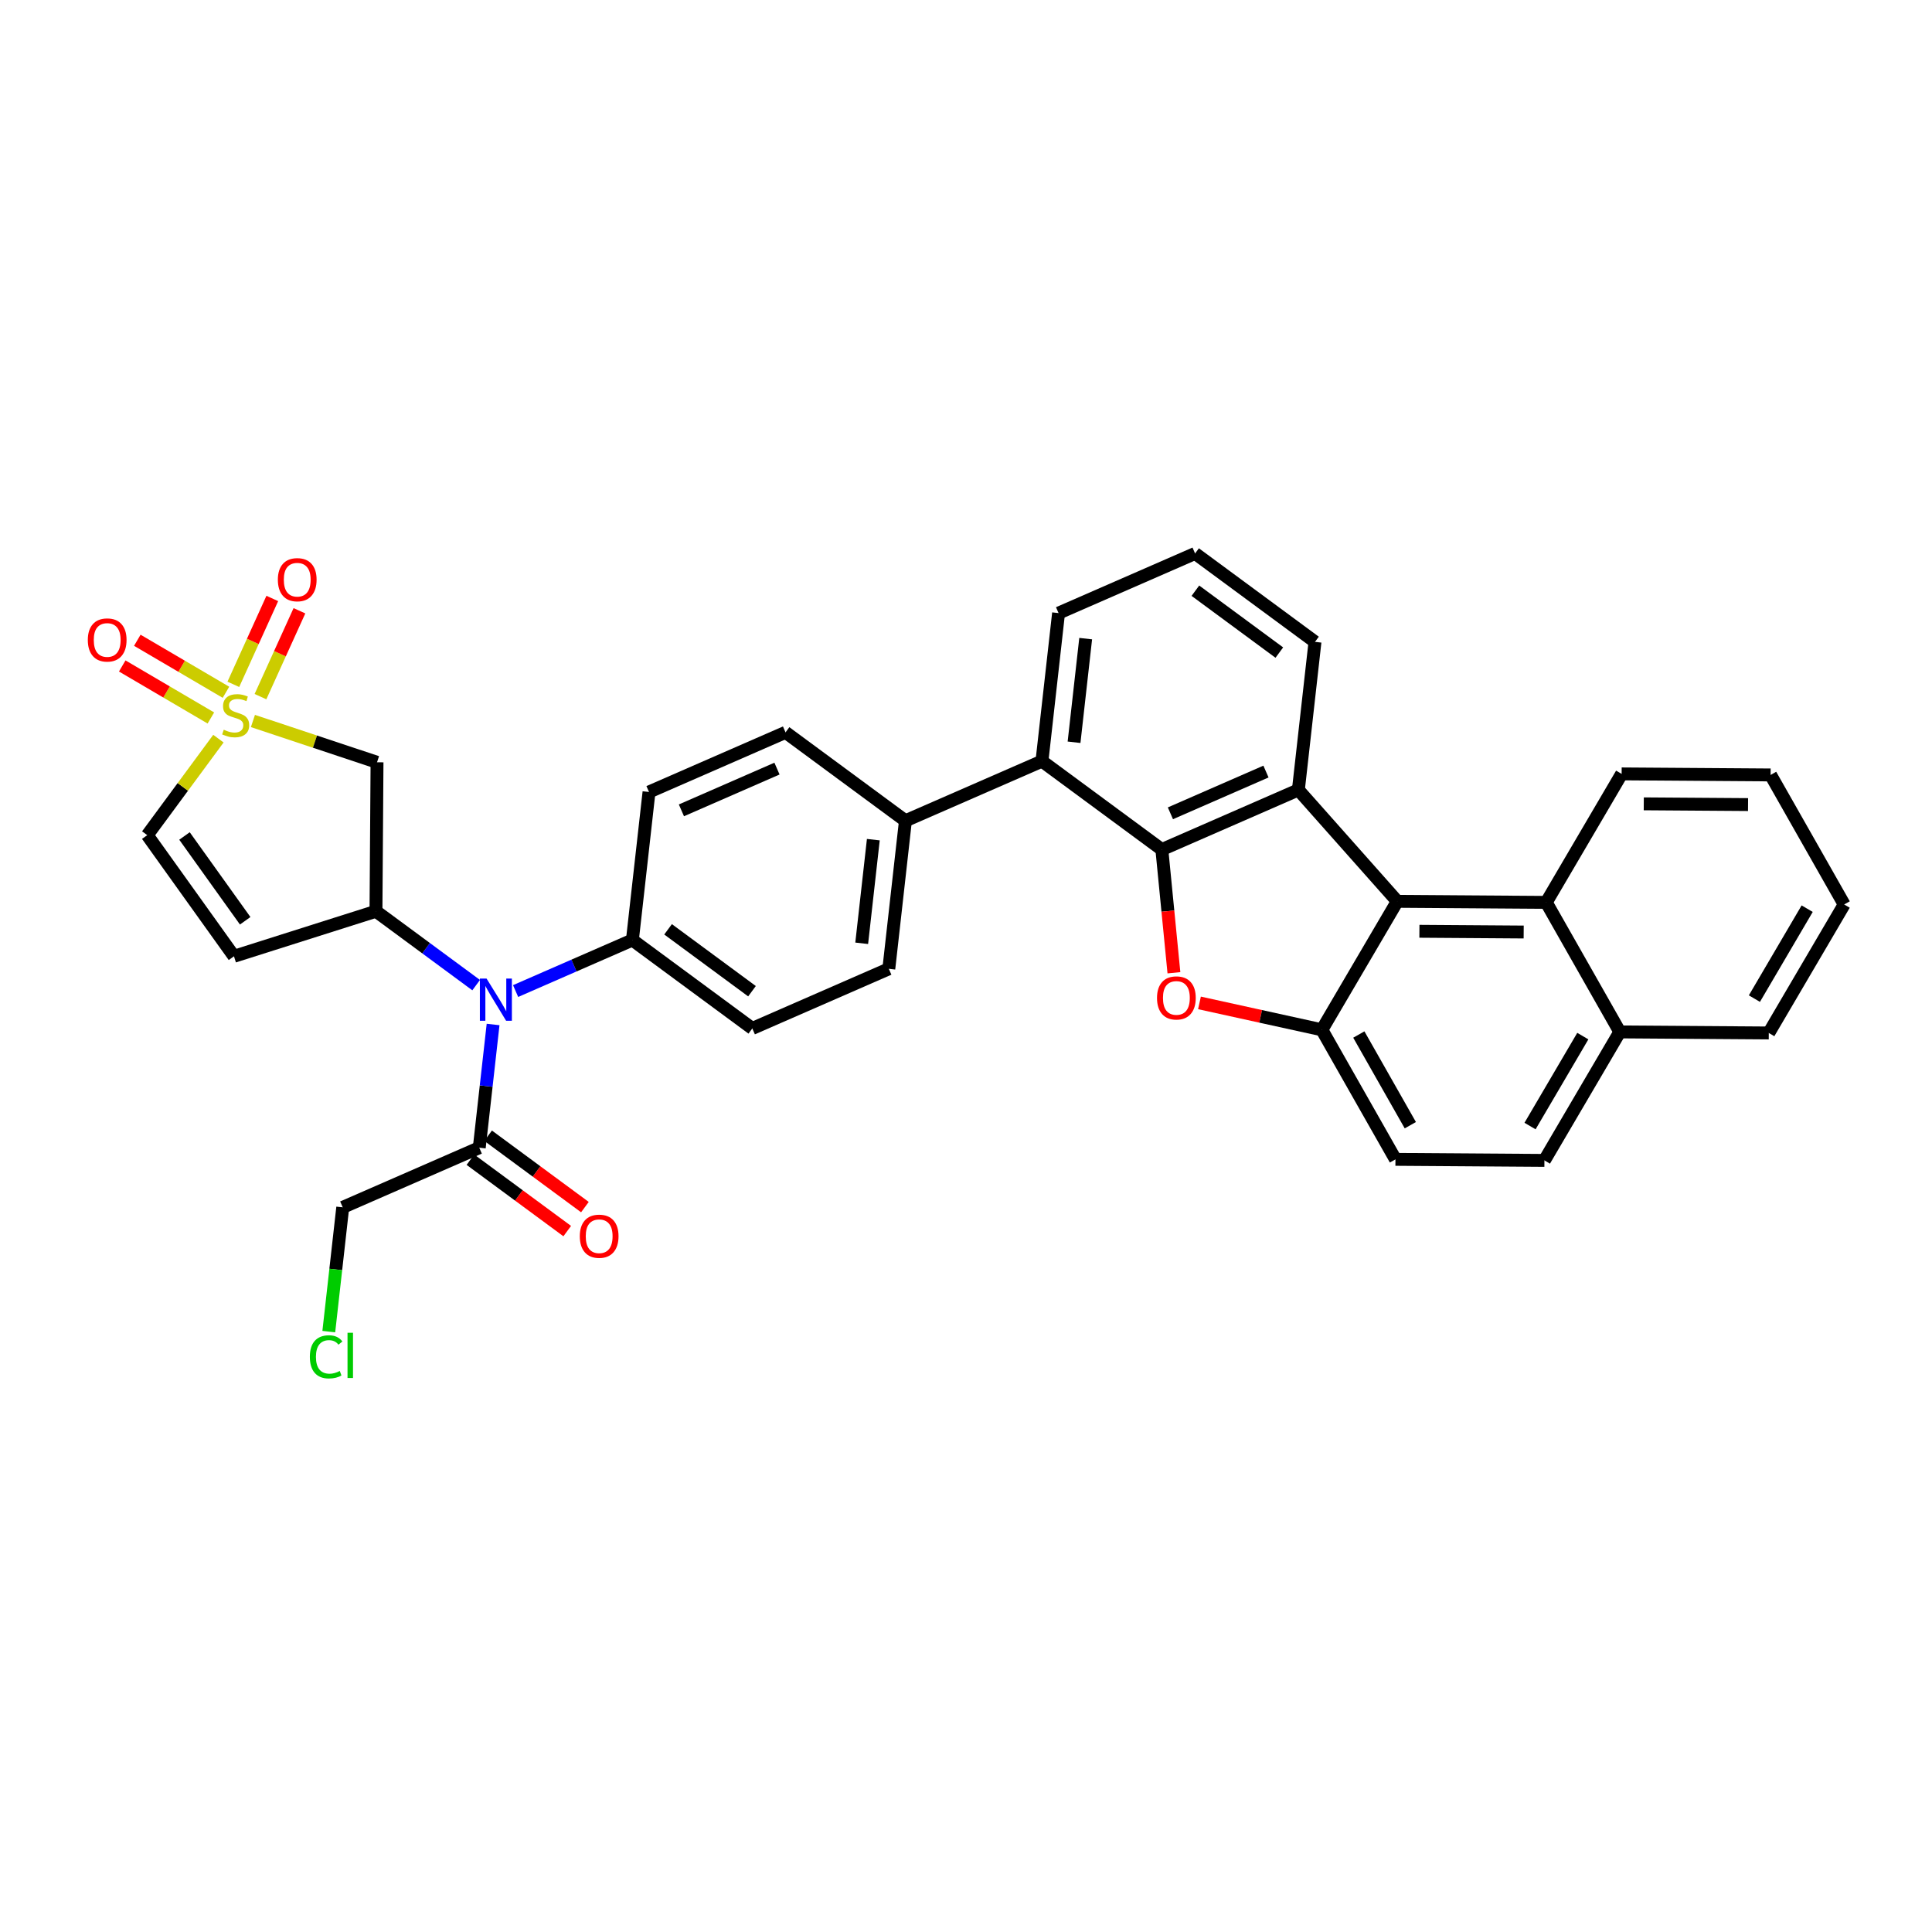 <?xml version='1.0' encoding='iso-8859-1'?>
<svg version='1.1' baseProfile='full'
              xmlns='http://www.w3.org/2000/svg'
                      xmlns:rdkit='http://www.rdkit.org/xml'
                      xmlns:xlink='http://www.w3.org/1999/xlink'
                  xml:space='preserve'
width='300px' height='300px' viewBox='0 0 300 300'>
<!-- END OF HEADER -->
<rect style='opacity:1.0;fill:#FFFFFF;stroke:none' width='300' height='300' x='0' y='0'> </rect>
<rect style='opacity:1.0;fill:#FFFFFF;stroke:none' width='300' height='300' x='0' y='0'> </rect>
<path class='bond-0 atom-0 atom-1' d='M 90.825,187.439 L 83.309,181.897' style='fill:none;fill-rule:evenodd;stroke:#FF0000;stroke-width:2.0px;stroke-linecap:butt;stroke-linejoin:miter;stroke-opacity:1' />
<path class='bond-0 atom-0 atom-1' d='M 83.309,181.897 L 75.792,176.354' style='fill:none;fill-rule:evenodd;stroke:#000000;stroke-width:2.0px;stroke-linecap:butt;stroke-linejoin:miter;stroke-opacity:1' />
<path class='bond-0 atom-0 atom-1' d='M 88.079,191.163 L 80.563,185.62' style='fill:none;fill-rule:evenodd;stroke:#FF0000;stroke-width:2.0px;stroke-linecap:butt;stroke-linejoin:miter;stroke-opacity:1' />
<path class='bond-0 atom-0 atom-1' d='M 80.563,185.62 L 73.047,180.078' style='fill:none;fill-rule:evenodd;stroke:#000000;stroke-width:2.0px;stroke-linecap:butt;stroke-linejoin:miter;stroke-opacity:1' />
<path class='bond-1 atom-1 atom-2' d='M 74.419,178.216 L 53.221,187.476' style='fill:none;fill-rule:evenodd;stroke:#000000;stroke-width:2.0px;stroke-linecap:butt;stroke-linejoin:miter;stroke-opacity:1' />
<path class='bond-3 atom-1 atom-4' d='M 74.419,178.216 L 75.493,168.649' style='fill:none;fill-rule:evenodd;stroke:#000000;stroke-width:2.0px;stroke-linecap:butt;stroke-linejoin:miter;stroke-opacity:1' />
<path class='bond-3 atom-1 atom-4' d='M 75.493,168.649 L 76.567,159.082' style='fill:none;fill-rule:evenodd;stroke:#0000FF;stroke-width:2.0px;stroke-linecap:butt;stroke-linejoin:miter;stroke-opacity:1' />
<path class='bond-2 atom-2 atom-3' d='M 53.221,187.476 L 52.138,197.124' style='fill:none;fill-rule:evenodd;stroke:#000000;stroke-width:2.0px;stroke-linecap:butt;stroke-linejoin:miter;stroke-opacity:1' />
<path class='bond-2 atom-2 atom-3' d='M 52.138,197.124 L 51.055,206.772' style='fill:none;fill-rule:evenodd;stroke:#00CC00;stroke-width:2.0px;stroke-linecap:butt;stroke-linejoin:miter;stroke-opacity:1' />
<path class='bond-4 atom-4 atom-5' d='M 80.062,153.89 L 89.13,149.929' style='fill:none;fill-rule:evenodd;stroke:#0000FF;stroke-width:2.0px;stroke-linecap:butt;stroke-linejoin:miter;stroke-opacity:1' />
<path class='bond-4 atom-4 atom-5' d='M 89.13,149.929 L 98.198,145.968' style='fill:none;fill-rule:evenodd;stroke:#000000;stroke-width:2.0px;stroke-linecap:butt;stroke-linejoin:miter;stroke-opacity:1' />
<path class='bond-27 atom-4 atom-28' d='M 73.937,152.969 L 66.159,147.234' style='fill:none;fill-rule:evenodd;stroke:#0000FF;stroke-width:2.0px;stroke-linecap:butt;stroke-linejoin:miter;stroke-opacity:1' />
<path class='bond-27 atom-4 atom-28' d='M 66.159,147.234 L 58.381,141.499' style='fill:none;fill-rule:evenodd;stroke:#000000;stroke-width:2.0px;stroke-linecap:butt;stroke-linejoin:miter;stroke-opacity:1' />
<path class='bond-5 atom-5 atom-6' d='M 98.198,145.968 L 116.817,159.697' style='fill:none;fill-rule:evenodd;stroke:#000000;stroke-width:2.0px;stroke-linecap:butt;stroke-linejoin:miter;stroke-opacity:1' />
<path class='bond-5 atom-5 atom-6' d='M 103.737,144.304 L 116.769,153.914' style='fill:none;fill-rule:evenodd;stroke:#000000;stroke-width:2.0px;stroke-linecap:butt;stroke-linejoin:miter;stroke-opacity:1' />
<path class='bond-34 atom-27 atom-5' d='M 100.778,122.98 L 98.198,145.968' style='fill:none;fill-rule:evenodd;stroke:#000000;stroke-width:2.0px;stroke-linecap:butt;stroke-linejoin:miter;stroke-opacity:1' />
<path class='bond-6 atom-6 atom-7' d='M 116.817,159.697 L 138.015,150.437' style='fill:none;fill-rule:evenodd;stroke:#000000;stroke-width:2.0px;stroke-linecap:butt;stroke-linejoin:miter;stroke-opacity:1' />
<path class='bond-7 atom-7 atom-8' d='M 138.015,150.437 L 140.595,127.449' style='fill:none;fill-rule:evenodd;stroke:#000000;stroke-width:2.0px;stroke-linecap:butt;stroke-linejoin:miter;stroke-opacity:1' />
<path class='bond-7 atom-7 atom-8' d='M 133.804,146.473 L 135.61,130.381' style='fill:none;fill-rule:evenodd;stroke:#000000;stroke-width:2.0px;stroke-linecap:butt;stroke-linejoin:miter;stroke-opacity:1' />
<path class='bond-8 atom-8 atom-9' d='M 140.595,127.449 L 161.794,118.189' style='fill:none;fill-rule:evenodd;stroke:#000000;stroke-width:2.0px;stroke-linecap:butt;stroke-linejoin:miter;stroke-opacity:1' />
<path class='bond-25 atom-8 atom-26' d='M 140.595,127.449 L 121.977,113.72' style='fill:none;fill-rule:evenodd;stroke:#000000;stroke-width:2.0px;stroke-linecap:butt;stroke-linejoin:miter;stroke-opacity:1' />
<path class='bond-9 atom-9 atom-10' d='M 161.794,118.189 L 164.374,95.201' style='fill:none;fill-rule:evenodd;stroke:#000000;stroke-width:2.0px;stroke-linecap:butt;stroke-linejoin:miter;stroke-opacity:1' />
<path class='bond-9 atom-9 atom-10' d='M 166.778,115.257 L 168.584,99.165' style='fill:none;fill-rule:evenodd;stroke:#000000;stroke-width:2.0px;stroke-linecap:butt;stroke-linejoin:miter;stroke-opacity:1' />
<path class='bond-36 atom-14 atom-9' d='M 180.412,131.918 L 161.794,118.189' style='fill:none;fill-rule:evenodd;stroke:#000000;stroke-width:2.0px;stroke-linecap:butt;stroke-linejoin:miter;stroke-opacity:1' />
<path class='bond-10 atom-10 atom-11' d='M 164.374,95.201 L 185.572,85.941' style='fill:none;fill-rule:evenodd;stroke:#000000;stroke-width:2.0px;stroke-linecap:butt;stroke-linejoin:miter;stroke-opacity:1' />
<path class='bond-11 atom-11 atom-12' d='M 185.572,85.941 L 204.191,99.67' style='fill:none;fill-rule:evenodd;stroke:#000000;stroke-width:2.0px;stroke-linecap:butt;stroke-linejoin:miter;stroke-opacity:1' />
<path class='bond-11 atom-11 atom-12' d='M 185.619,91.724 L 198.652,101.334' style='fill:none;fill-rule:evenodd;stroke:#000000;stroke-width:2.0px;stroke-linecap:butt;stroke-linejoin:miter;stroke-opacity:1' />
<path class='bond-12 atom-12 atom-13' d='M 204.191,99.67 L 201.61,122.658' style='fill:none;fill-rule:evenodd;stroke:#000000;stroke-width:2.0px;stroke-linecap:butt;stroke-linejoin:miter;stroke-opacity:1' />
<path class='bond-13 atom-13 atom-14' d='M 201.61,122.658 L 180.412,131.918' style='fill:none;fill-rule:evenodd;stroke:#000000;stroke-width:2.0px;stroke-linecap:butt;stroke-linejoin:miter;stroke-opacity:1' />
<path class='bond-13 atom-13 atom-14' d='M 196.579,119.807 L 181.74,126.289' style='fill:none;fill-rule:evenodd;stroke:#000000;stroke-width:2.0px;stroke-linecap:butt;stroke-linejoin:miter;stroke-opacity:1' />
<path class='bond-38 atom-25 atom-13' d='M 216.968,139.958 L 201.61,122.658' style='fill:none;fill-rule:evenodd;stroke:#000000;stroke-width:2.0px;stroke-linecap:butt;stroke-linejoin:miter;stroke-opacity:1' />
<path class='bond-14 atom-14 atom-15' d='M 180.412,131.918 L 181.349,141.483' style='fill:none;fill-rule:evenodd;stroke:#000000;stroke-width:2.0px;stroke-linecap:butt;stroke-linejoin:miter;stroke-opacity:1' />
<path class='bond-14 atom-14 atom-15' d='M 181.349,141.483 L 182.286,151.049' style='fill:none;fill-rule:evenodd;stroke:#FF0000;stroke-width:2.0px;stroke-linecap:butt;stroke-linejoin:miter;stroke-opacity:1' />
<path class='bond-15 atom-15 atom-16' d='M 186.253,155.729 L 195.757,157.819' style='fill:none;fill-rule:evenodd;stroke:#FF0000;stroke-width:2.0px;stroke-linecap:butt;stroke-linejoin:miter;stroke-opacity:1' />
<path class='bond-15 atom-15 atom-16' d='M 195.757,157.819 L 205.26,159.909' style='fill:none;fill-rule:evenodd;stroke:#000000;stroke-width:2.0px;stroke-linecap:butt;stroke-linejoin:miter;stroke-opacity:1' />
<path class='bond-16 atom-16 atom-17' d='M 205.26,159.909 L 216.685,180.024' style='fill:none;fill-rule:evenodd;stroke:#000000;stroke-width:2.0px;stroke-linecap:butt;stroke-linejoin:miter;stroke-opacity:1' />
<path class='bond-16 atom-16 atom-17' d='M 210.997,160.641 L 218.994,174.721' style='fill:none;fill-rule:evenodd;stroke:#000000;stroke-width:2.0px;stroke-linecap:butt;stroke-linejoin:miter;stroke-opacity:1' />
<path class='bond-37 atom-25 atom-16' d='M 216.968,139.958 L 205.26,159.909' style='fill:none;fill-rule:evenodd;stroke:#000000;stroke-width:2.0px;stroke-linecap:butt;stroke-linejoin:miter;stroke-opacity:1' />
<path class='bond-17 atom-17 atom-18' d='M 216.685,180.024 L 239.817,180.187' style='fill:none;fill-rule:evenodd;stroke:#000000;stroke-width:2.0px;stroke-linecap:butt;stroke-linejoin:miter;stroke-opacity:1' />
<path class='bond-18 atom-18 atom-19' d='M 239.817,180.187 L 251.524,160.235' style='fill:none;fill-rule:evenodd;stroke:#000000;stroke-width:2.0px;stroke-linecap:butt;stroke-linejoin:miter;stroke-opacity:1' />
<path class='bond-18 atom-18 atom-19' d='M 237.583,174.852 L 245.778,160.886' style='fill:none;fill-rule:evenodd;stroke:#000000;stroke-width:2.0px;stroke-linecap:butt;stroke-linejoin:miter;stroke-opacity:1' />
<path class='bond-19 atom-19 atom-20' d='M 251.524,160.235 L 274.656,160.398' style='fill:none;fill-rule:evenodd;stroke:#000000;stroke-width:2.0px;stroke-linecap:butt;stroke-linejoin:miter;stroke-opacity:1' />
<path class='bond-39 atom-24 atom-19' d='M 240.1,140.121 L 251.524,160.235' style='fill:none;fill-rule:evenodd;stroke:#000000;stroke-width:2.0px;stroke-linecap:butt;stroke-linejoin:miter;stroke-opacity:1' />
<path class='bond-20 atom-20 atom-21' d='M 274.656,160.398 L 286.364,140.447' style='fill:none;fill-rule:evenodd;stroke:#000000;stroke-width:2.0px;stroke-linecap:butt;stroke-linejoin:miter;stroke-opacity:1' />
<path class='bond-20 atom-20 atom-21' d='M 272.422,155.064 L 280.617,141.098' style='fill:none;fill-rule:evenodd;stroke:#000000;stroke-width:2.0px;stroke-linecap:butt;stroke-linejoin:miter;stroke-opacity:1' />
<path class='bond-21 atom-21 atom-22' d='M 286.364,140.447 L 274.939,120.332' style='fill:none;fill-rule:evenodd;stroke:#000000;stroke-width:2.0px;stroke-linecap:butt;stroke-linejoin:miter;stroke-opacity:1' />
<path class='bond-22 atom-22 atom-23' d='M 274.939,120.332 L 251.807,120.169' style='fill:none;fill-rule:evenodd;stroke:#000000;stroke-width:2.0px;stroke-linecap:butt;stroke-linejoin:miter;stroke-opacity:1' />
<path class='bond-22 atom-22 atom-23' d='M 271.436,124.934 L 255.244,124.82' style='fill:none;fill-rule:evenodd;stroke:#000000;stroke-width:2.0px;stroke-linecap:butt;stroke-linejoin:miter;stroke-opacity:1' />
<path class='bond-23 atom-23 atom-24' d='M 251.807,120.169 L 240.1,140.121' style='fill:none;fill-rule:evenodd;stroke:#000000;stroke-width:2.0px;stroke-linecap:butt;stroke-linejoin:miter;stroke-opacity:1' />
<path class='bond-24 atom-24 atom-25' d='M 240.1,140.121 L 216.968,139.958' style='fill:none;fill-rule:evenodd;stroke:#000000;stroke-width:2.0px;stroke-linecap:butt;stroke-linejoin:miter;stroke-opacity:1' />
<path class='bond-24 atom-24 atom-25' d='M 236.597,144.723 L 220.405,144.609' style='fill:none;fill-rule:evenodd;stroke:#000000;stroke-width:2.0px;stroke-linecap:butt;stroke-linejoin:miter;stroke-opacity:1' />
<path class='bond-26 atom-26 atom-27' d='M 121.977,113.72 L 100.778,122.98' style='fill:none;fill-rule:evenodd;stroke:#000000;stroke-width:2.0px;stroke-linecap:butt;stroke-linejoin:miter;stroke-opacity:1' />
<path class='bond-26 atom-26 atom-27' d='M 120.649,119.349 L 105.81,125.831' style='fill:none;fill-rule:evenodd;stroke:#000000;stroke-width:2.0px;stroke-linecap:butt;stroke-linejoin:miter;stroke-opacity:1' />
<path class='bond-28 atom-28 atom-29' d='M 58.381,141.499 L 36.331,148.492' style='fill:none;fill-rule:evenodd;stroke:#000000;stroke-width:2.0px;stroke-linecap:butt;stroke-linejoin:miter;stroke-opacity:1' />
<path class='bond-35 atom-34 atom-28' d='M 58.544,118.367 L 58.381,141.499' style='fill:none;fill-rule:evenodd;stroke:#000000;stroke-width:2.0px;stroke-linecap:butt;stroke-linejoin:miter;stroke-opacity:1' />
<path class='bond-29 atom-29 atom-30' d='M 36.331,148.492 L 22.866,129.682' style='fill:none;fill-rule:evenodd;stroke:#000000;stroke-width:2.0px;stroke-linecap:butt;stroke-linejoin:miter;stroke-opacity:1' />
<path class='bond-29 atom-29 atom-30' d='M 38.073,142.978 L 28.648,129.811' style='fill:none;fill-rule:evenodd;stroke:#000000;stroke-width:2.0px;stroke-linecap:butt;stroke-linejoin:miter;stroke-opacity:1' />
<path class='bond-30 atom-30 atom-31' d='M 22.866,129.682 L 28.391,122.189' style='fill:none;fill-rule:evenodd;stroke:#000000;stroke-width:2.0px;stroke-linecap:butt;stroke-linejoin:miter;stroke-opacity:1' />
<path class='bond-30 atom-30 atom-31' d='M 28.391,122.189 L 33.916,114.697' style='fill:none;fill-rule:evenodd;stroke:#CCCC00;stroke-width:2.0px;stroke-linecap:butt;stroke-linejoin:miter;stroke-opacity:1' />
<path class='bond-31 atom-31 atom-32' d='M 35.087,107.497 L 28.205,103.458' style='fill:none;fill-rule:evenodd;stroke:#CCCC00;stroke-width:2.0px;stroke-linecap:butt;stroke-linejoin:miter;stroke-opacity:1' />
<path class='bond-31 atom-31 atom-32' d='M 28.205,103.458 L 21.322,99.42' style='fill:none;fill-rule:evenodd;stroke:#FF0000;stroke-width:2.0px;stroke-linecap:butt;stroke-linejoin:miter;stroke-opacity:1' />
<path class='bond-31 atom-31 atom-32' d='M 32.745,111.487 L 25.863,107.449' style='fill:none;fill-rule:evenodd;stroke:#CCCC00;stroke-width:2.0px;stroke-linecap:butt;stroke-linejoin:miter;stroke-opacity:1' />
<path class='bond-31 atom-31 atom-32' d='M 25.863,107.449 L 18.981,103.41' style='fill:none;fill-rule:evenodd;stroke:#FF0000;stroke-width:2.0px;stroke-linecap:butt;stroke-linejoin:miter;stroke-opacity:1' />
<path class='bond-32 atom-31 atom-33' d='M 40.446,108.175 L 43.471,101.508' style='fill:none;fill-rule:evenodd;stroke:#CCCC00;stroke-width:2.0px;stroke-linecap:butt;stroke-linejoin:miter;stroke-opacity:1' />
<path class='bond-32 atom-31 atom-33' d='M 43.471,101.508 L 46.496,94.841' style='fill:none;fill-rule:evenodd;stroke:#FF0000;stroke-width:2.0px;stroke-linecap:butt;stroke-linejoin:miter;stroke-opacity:1' />
<path class='bond-32 atom-31 atom-33' d='M 36.233,106.263 L 39.258,99.596' style='fill:none;fill-rule:evenodd;stroke:#CCCC00;stroke-width:2.0px;stroke-linecap:butt;stroke-linejoin:miter;stroke-opacity:1' />
<path class='bond-32 atom-31 atom-33' d='M 39.258,99.596 L 42.282,92.929' style='fill:none;fill-rule:evenodd;stroke:#FF0000;stroke-width:2.0px;stroke-linecap:butt;stroke-linejoin:miter;stroke-opacity:1' />
<path class='bond-33 atom-31 atom-34' d='M 39.274,111.955 L 48.909,115.161' style='fill:none;fill-rule:evenodd;stroke:#CCCC00;stroke-width:2.0px;stroke-linecap:butt;stroke-linejoin:miter;stroke-opacity:1' />
<path class='bond-33 atom-31 atom-34' d='M 48.909,115.161 L 58.544,118.367' style='fill:none;fill-rule:evenodd;stroke:#000000;stroke-width:2.0px;stroke-linecap:butt;stroke-linejoin:miter;stroke-opacity:1' />
<path  class='atom-0' d='M 90.031 191.963
Q 90.031 190.39, 90.808 189.511
Q 91.585 188.632, 93.038 188.632
Q 94.491 188.632, 95.268 189.511
Q 96.045 190.39, 96.045 191.963
Q 96.045 193.555, 95.259 194.461
Q 94.472 195.359, 93.038 195.359
Q 91.594 195.359, 90.808 194.461
Q 90.031 193.564, 90.031 191.963
M 93.038 194.619
Q 94.037 194.619, 94.574 193.953
Q 95.12 193.277, 95.12 191.963
Q 95.12 190.677, 94.574 190.029
Q 94.037 189.372, 93.038 189.372
Q 92.038 189.372, 91.493 190.02
Q 90.956 190.668, 90.956 191.963
Q 90.956 193.286, 91.493 193.953
Q 92.038 194.619, 93.038 194.619
' fill='#FF0000'/>
<path  class='atom-3' d='M 48.115 210.691
Q 48.115 209.062, 48.874 208.211
Q 49.642 207.35, 51.094 207.35
Q 52.445 207.35, 53.167 208.303
L 52.556 208.803
Q 52.029 208.109, 51.094 208.109
Q 50.104 208.109, 49.577 208.775
Q 49.059 209.432, 49.059 210.691
Q 49.059 211.986, 49.595 212.652
Q 50.141 213.318, 51.196 213.318
Q 51.918 213.318, 52.76 212.884
L 53.019 213.578
Q 52.677 213.8, 52.158 213.929
Q 51.64 214.059, 51.066 214.059
Q 49.642 214.059, 48.874 213.189
Q 48.115 212.319, 48.115 210.691
' fill='#00CC00'/>
<path  class='atom-3' d='M 53.963 206.952
L 54.814 206.952
L 54.814 213.975
L 53.963 213.975
L 53.963 206.952
' fill='#00CC00'/>
<path  class='atom-4' d='M 75.552 151.952
L 77.698 155.422
Q 77.911 155.764, 78.254 156.384
Q 78.596 157.004, 78.614 157.041
L 78.614 151.952
L 79.484 151.952
L 79.484 158.503
L 78.587 158.503
L 76.283 154.71
Q 76.014 154.265, 75.727 153.757
Q 75.45 153.248, 75.367 153.09
L 75.367 158.503
L 74.515 158.503
L 74.515 151.952
L 75.552 151.952
' fill='#0000FF'/>
<path  class='atom-15' d='M 179.66 154.959
Q 179.66 153.386, 180.438 152.507
Q 181.215 151.628, 182.668 151.628
Q 184.12 151.628, 184.898 152.507
Q 185.675 153.386, 185.675 154.959
Q 185.675 156.55, 184.888 157.457
Q 184.102 158.354, 182.668 158.354
Q 181.224 158.354, 180.438 157.457
Q 179.66 156.559, 179.66 154.959
M 182.668 157.614
Q 183.667 157.614, 184.204 156.948
Q 184.75 156.273, 184.75 154.959
Q 184.75 153.672, 184.204 153.025
Q 183.667 152.368, 182.668 152.368
Q 181.668 152.368, 181.122 153.015
Q 180.586 153.663, 180.586 154.959
Q 180.586 156.282, 181.122 156.948
Q 181.668 157.614, 182.668 157.614
' fill='#FF0000'/>
<path  class='atom-31' d='M 34.744 113.312
Q 34.818 113.34, 35.124 113.47
Q 35.429 113.599, 35.762 113.682
Q 36.105 113.757, 36.438 113.757
Q 37.058 113.757, 37.419 113.46
Q 37.779 113.155, 37.779 112.628
Q 37.779 112.267, 37.594 112.045
Q 37.419 111.823, 37.141 111.702
Q 36.863 111.582, 36.401 111.443
Q 35.818 111.267, 35.466 111.101
Q 35.124 110.934, 34.874 110.583
Q 34.633 110.231, 34.633 109.639
Q 34.633 108.815, 35.188 108.306
Q 35.753 107.798, 36.863 107.798
Q 37.622 107.798, 38.483 108.158
L 38.27 108.871
Q 37.483 108.547, 36.891 108.547
Q 36.253 108.547, 35.901 108.815
Q 35.549 109.074, 35.559 109.528
Q 35.559 109.879, 35.734 110.092
Q 35.919 110.305, 36.179 110.425
Q 36.447 110.546, 36.891 110.684
Q 37.483 110.87, 37.835 111.055
Q 38.187 111.24, 38.436 111.619
Q 38.695 111.989, 38.695 112.628
Q 38.695 113.534, 38.085 114.025
Q 37.483 114.506, 36.475 114.506
Q 35.892 114.506, 35.448 114.376
Q 35.013 114.256, 34.495 114.043
L 34.744 113.312
' fill='#CCCC00'/>
<path  class='atom-32' d='M 13.636 99.375
Q 13.636 97.802, 14.414 96.923
Q 15.191 96.044, 16.644 96.044
Q 18.096 96.044, 18.874 96.923
Q 19.651 97.802, 19.651 99.375
Q 19.651 100.967, 18.864 101.873
Q 18.078 102.771, 16.644 102.771
Q 15.2 102.771, 14.414 101.873
Q 13.636 100.976, 13.636 99.375
M 16.644 102.031
Q 17.643 102.031, 18.18 101.365
Q 18.726 100.689, 18.726 99.375
Q 18.726 98.089, 18.18 97.441
Q 17.643 96.784, 16.644 96.784
Q 15.644 96.784, 15.098 97.432
Q 14.562 98.08, 14.562 99.375
Q 14.562 100.698, 15.098 101.365
Q 15.644 102.031, 16.644 102.031
' fill='#FF0000'/>
<path  class='atom-33' d='M 43.145 90.017
Q 43.145 88.444, 43.923 87.564
Q 44.7 86.686, 46.153 86.686
Q 47.605 86.686, 48.383 87.564
Q 49.16 88.444, 49.16 90.017
Q 49.16 91.608, 48.373 92.515
Q 47.587 93.412, 46.153 93.412
Q 44.709 93.412, 43.923 92.515
Q 43.145 91.617, 43.145 90.017
M 46.153 92.672
Q 47.152 92.672, 47.689 92.006
Q 48.234 91.331, 48.234 90.017
Q 48.234 88.73, 47.689 88.083
Q 47.152 87.426, 46.153 87.426
Q 45.153 87.426, 44.607 88.073
Q 44.071 88.721, 44.071 90.017
Q 44.071 91.34, 44.607 92.006
Q 45.153 92.672, 46.153 92.672
' fill='#FF0000'/>
</svg>

